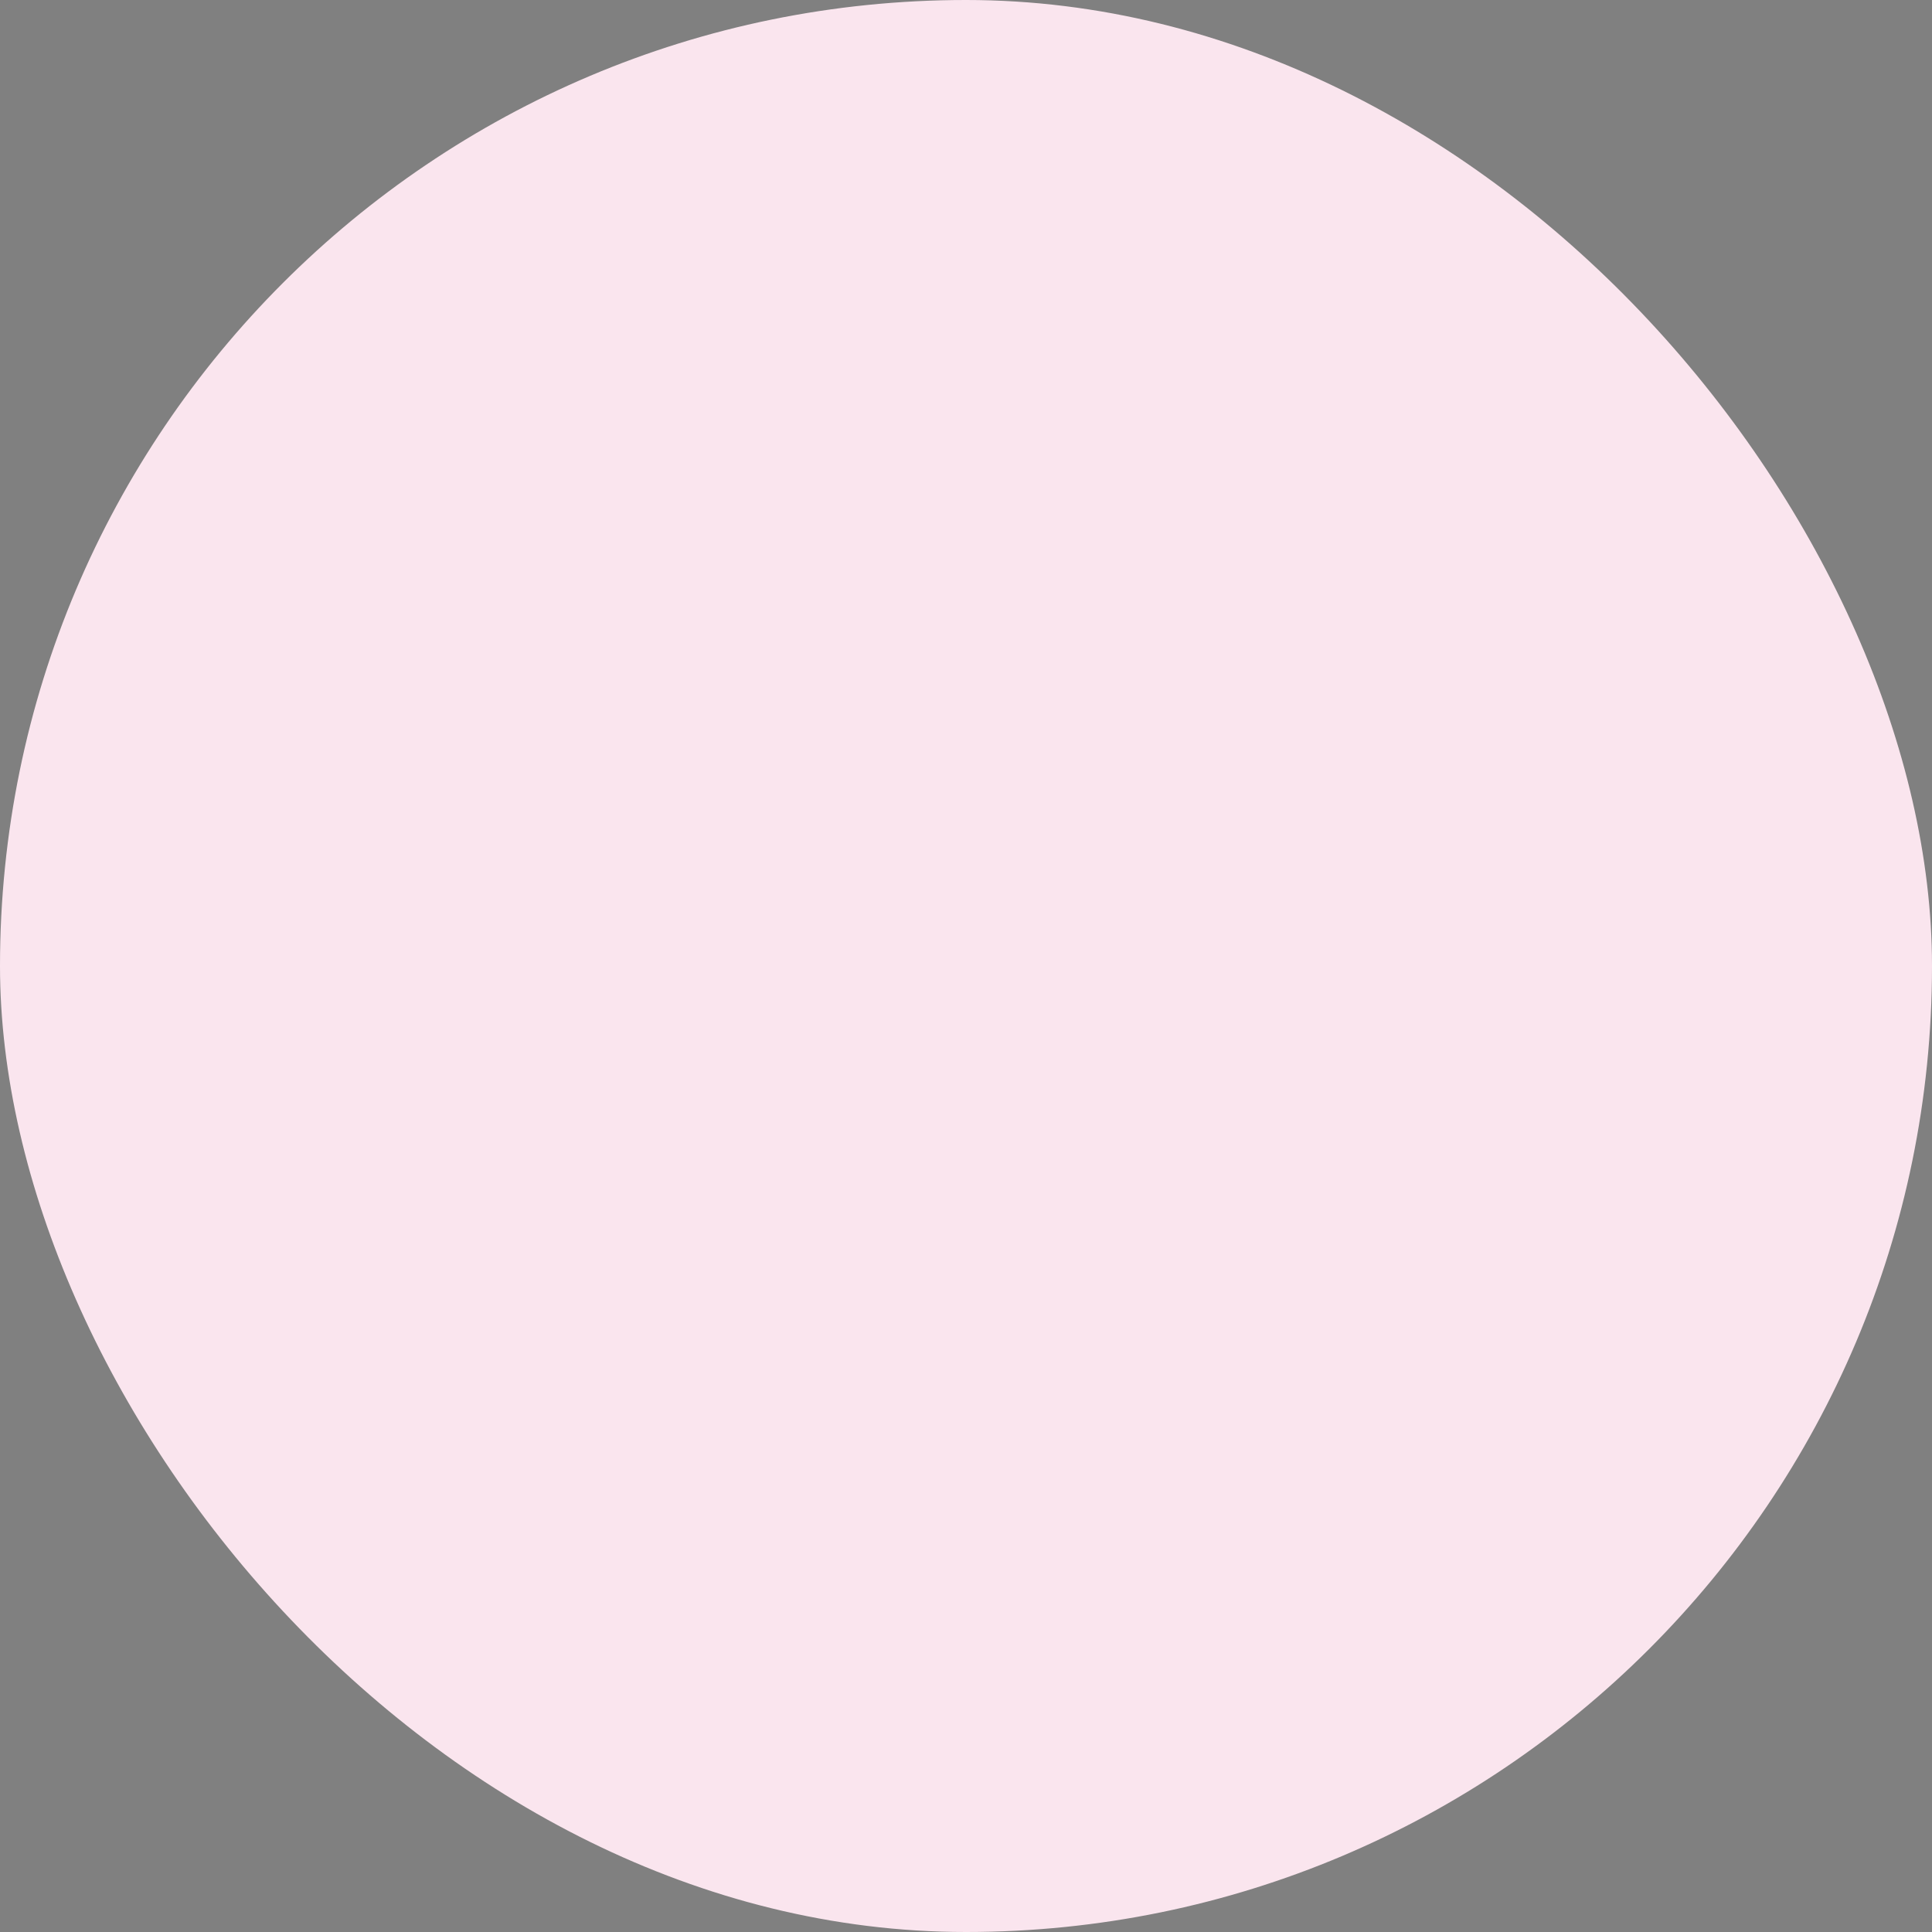 <svg xmlns="http://www.w3.org/2000/svg" viewBox="0 0 100 100" fill-rule="evenodd"><rect x="0" y="0" width="100" height="100" fill="#808080" stroke="none"/><rect x="0" y="0" width="100" height="100" fill="#fae5ee" rx="50" ry="50"></rect><g class="t-group-origins" style="transform-origin:center;transform:scale(0.8);"><path d="M88.262 44.629c0-18.675-16.808-33.869-37.467-33.869-20.655 0-37.46 15.193-37.46 33.869 0 7.276 2.502 14.177 7.229 19.997a8.72 8.72 0 0 0-1.458 4.832c0 4.834 3.934 8.767 8.77 8.767h1.572A8.73 8.73 0 0 0 35.69 75.6c1.009.404 2.044.766 3.103 1.09a11.188 11.188 0 0 0-.292 2.506c0 6.199 5.047 11.242 11.25 11.242h2.093c6.2 0 11.244-5.043 11.244-11.242 0-.851-.103-1.677-.284-2.475a39.712 39.712 0 0 0 3.62-1.309 8.739 8.739 0 0 0 6.419 2.813h1.558c4.835 0 8.77-3.933 8.77-8.767a8.718 8.718 0 0 0-1.779-5.274c4.498-5.734 6.87-12.467 6.87-19.555zM29.448 75.224h-1.572a5.775 5.775 0 0 1-5.77-5.767 5.776 5.776 0 0 1 5.77-5.771h1.572c3.178 0 5.763 2.589 5.763 5.771 0 1.21-.376 2.333-1.015 3.262-.11.104-.199.231-.276.369a5.749 5.749 0 0 1-4.472 2.136zm22.397 12.213h-2.093c-4.549 0-8.25-3.697-8.25-8.242 0-4.542 3.701-8.237 8.25-8.237h2.093c4.546 0 8.244 3.695 8.244 8.237 0 4.545-3.698 8.242-8.244 8.242zM61.758 73.9c-1.897-3.533-5.627-5.943-9.913-5.943h-2.093c-4.278 0-8.004 2.398-9.906 5.918a36.466 36.466 0 0 1-2.417-.816c.498-1.1.783-2.317.783-3.602 0-4.836-3.931-8.771-8.763-8.771h-1.572c-1.954 0-3.754.65-5.213 1.734-4.129-5.215-6.328-11.341-6.328-17.792 0-17.021 15.458-30.869 34.46-30.869 19.005 0 34.467 13.848 34.467 30.869 0 6.319-2.116 12.326-6.086 17.48a8.712 8.712 0 0 0-4.772-1.423h-1.558c-4.836 0-8.77 3.935-8.77 8.771 0 1.204.245 2.352.686 3.397-.98.391-1.984.739-3.005 1.047zm12.645 1.324h-1.558a5.775 5.775 0 0 1-5.77-5.767 5.776 5.776 0 0 1 5.77-5.771h1.558a5.75 5.75 0 0 1 4.025 1.644c.013.011.022.025.035.036.004.003.009.004.013.008a5.754 5.754 0 0 1 1.696 4.083 5.774 5.774 0 0 1-5.769 5.767z" stroke-width="0" stroke="#111111" fill="#111111" stroke-width-old="0"></path></g></svg>
